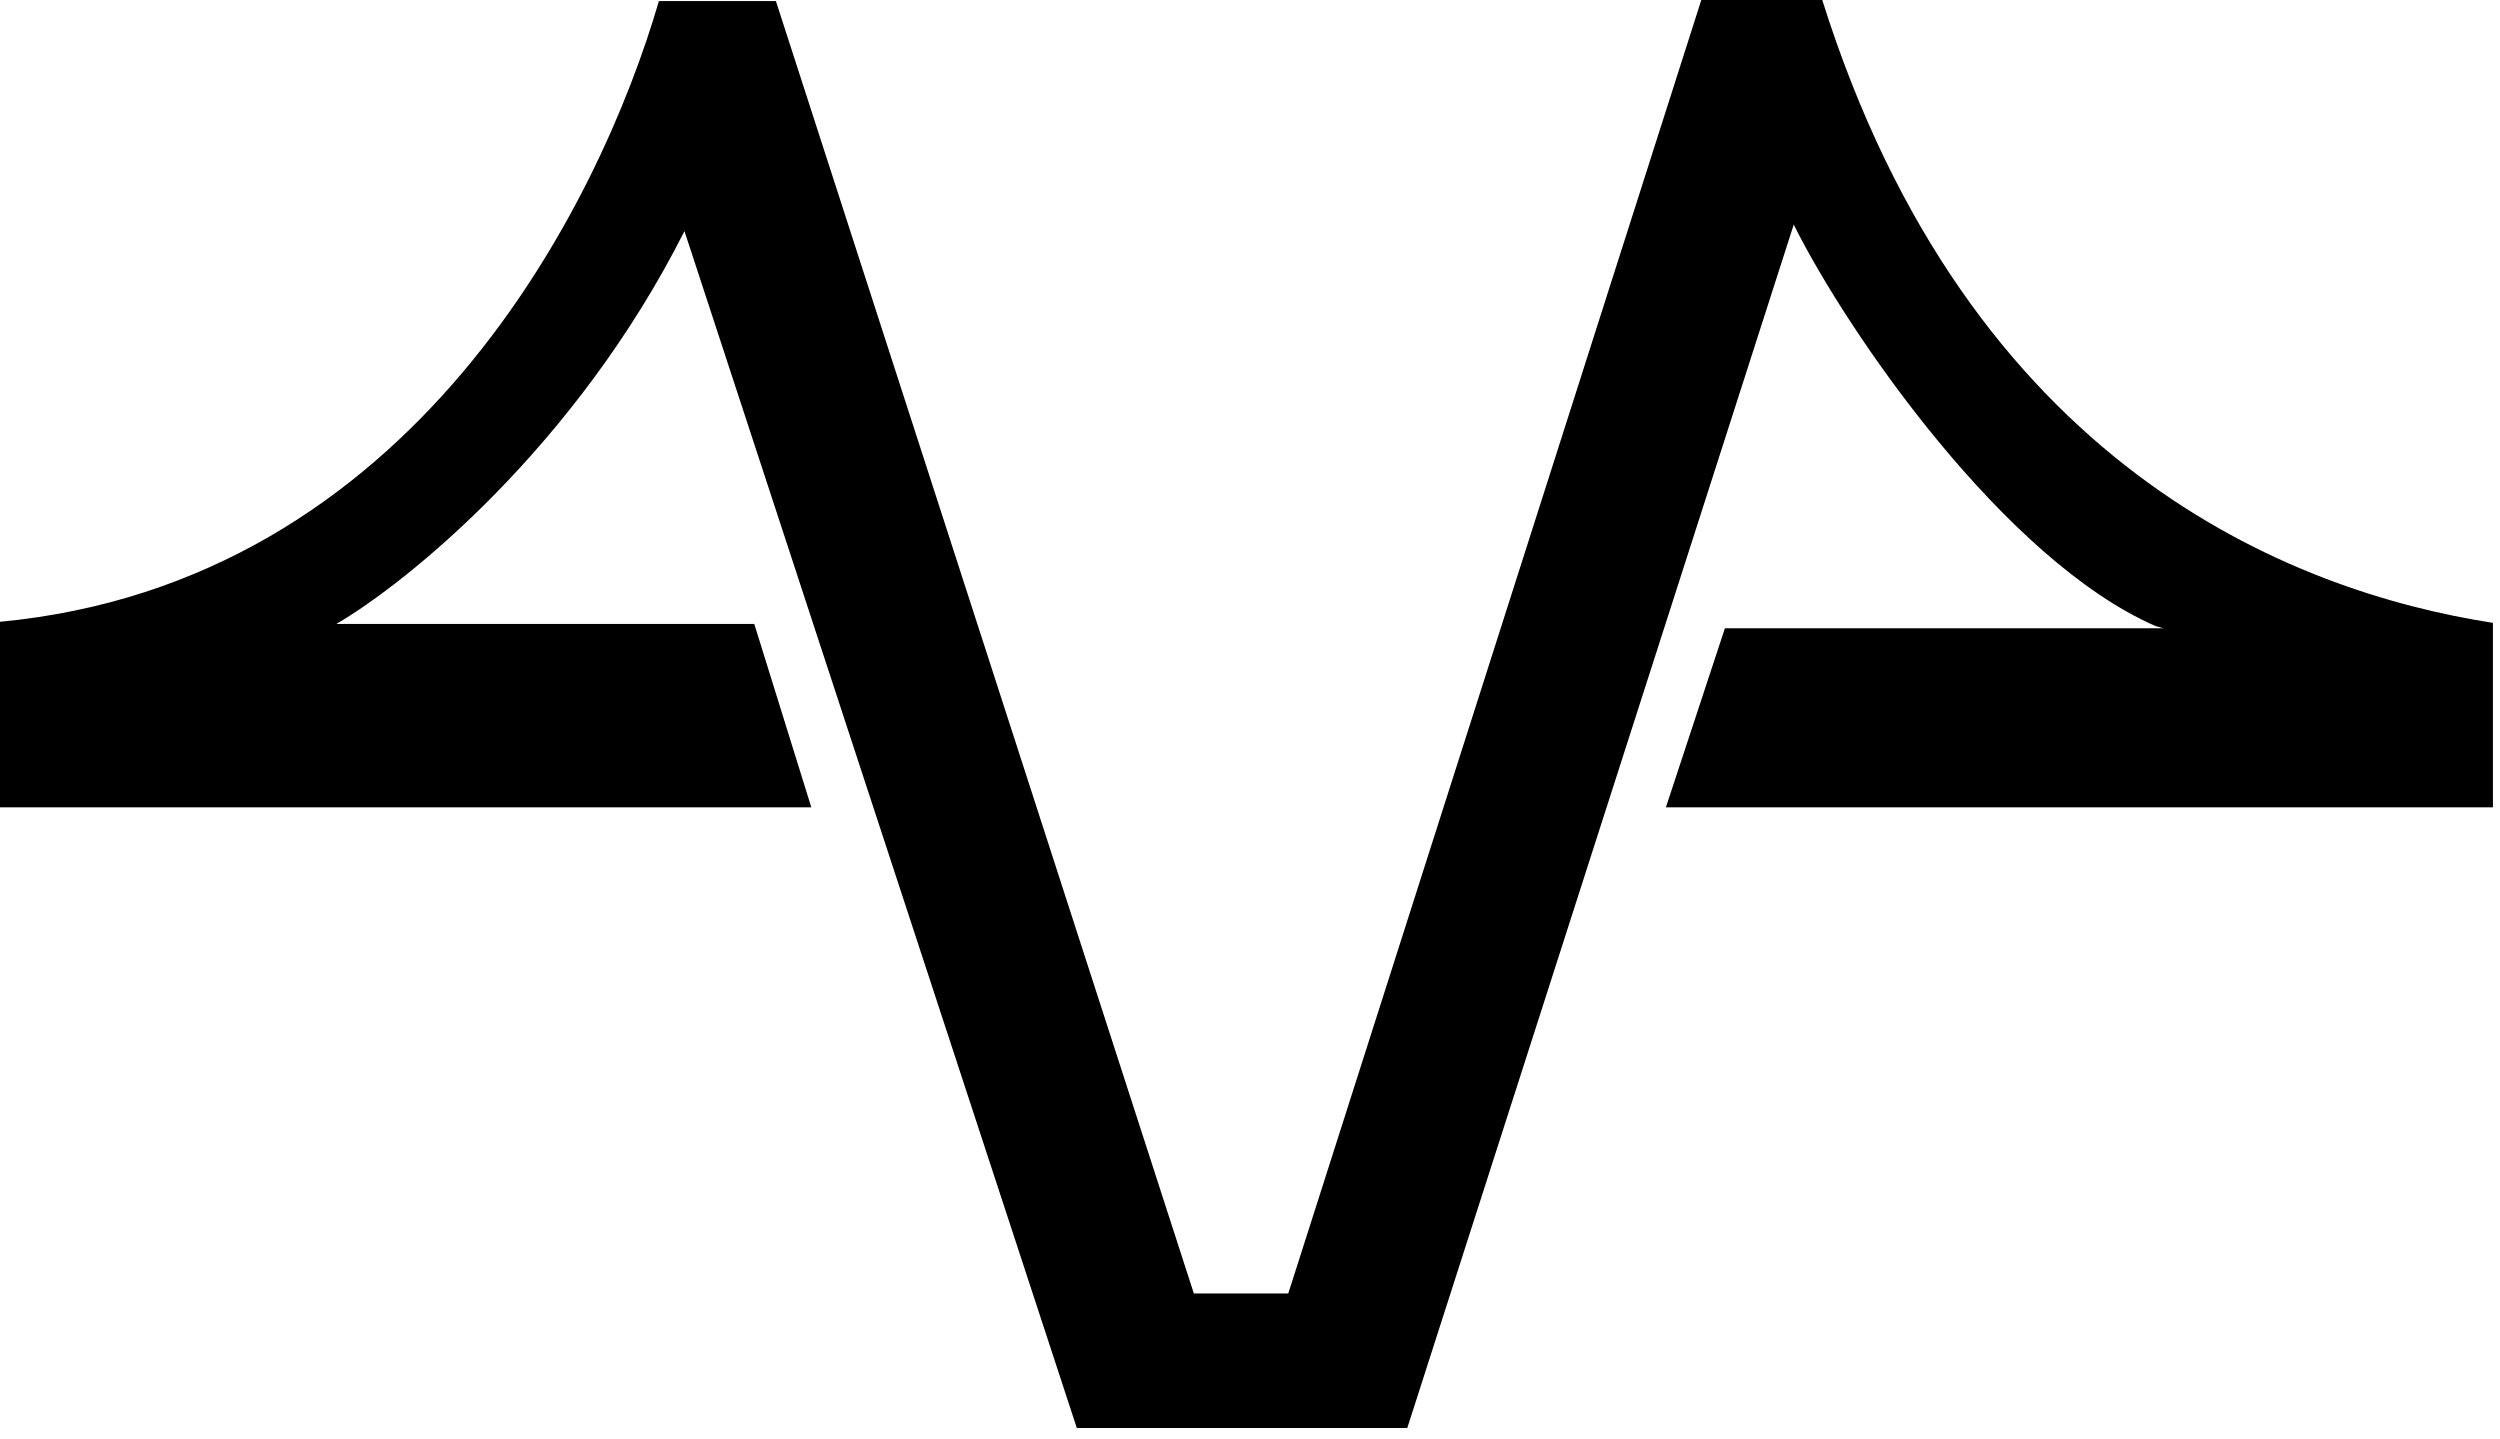 <svg width="179" height="103" viewBox="0 0 179 103" fill="none" xmlns="http://www.w3.org/2000/svg">
<path d="M178.494 44.597C163.99 42.344 140.965 33.331 130.473 0H121.813L92.24 92.613H85.48L55.555 0.078H47.176C42.951 14.607 29.573 41.722 0 44.52V57.805H58.09L54.006 44.675H24.081C29.151 41.722 41.233 31.964 49.007 16.549L77.101 102.247H100.76L128.431 16.083C132.304 23.852 143.528 40.106 154.343 44.83L154.906 44.986H123.503L119.278 57.805H178.494V44.597Z" fill="#6366F1" style="fill:#6366F1;fill:color(display-p3 0.388 0.4 0.945);fill-opacity:1;"/>
</svg>
